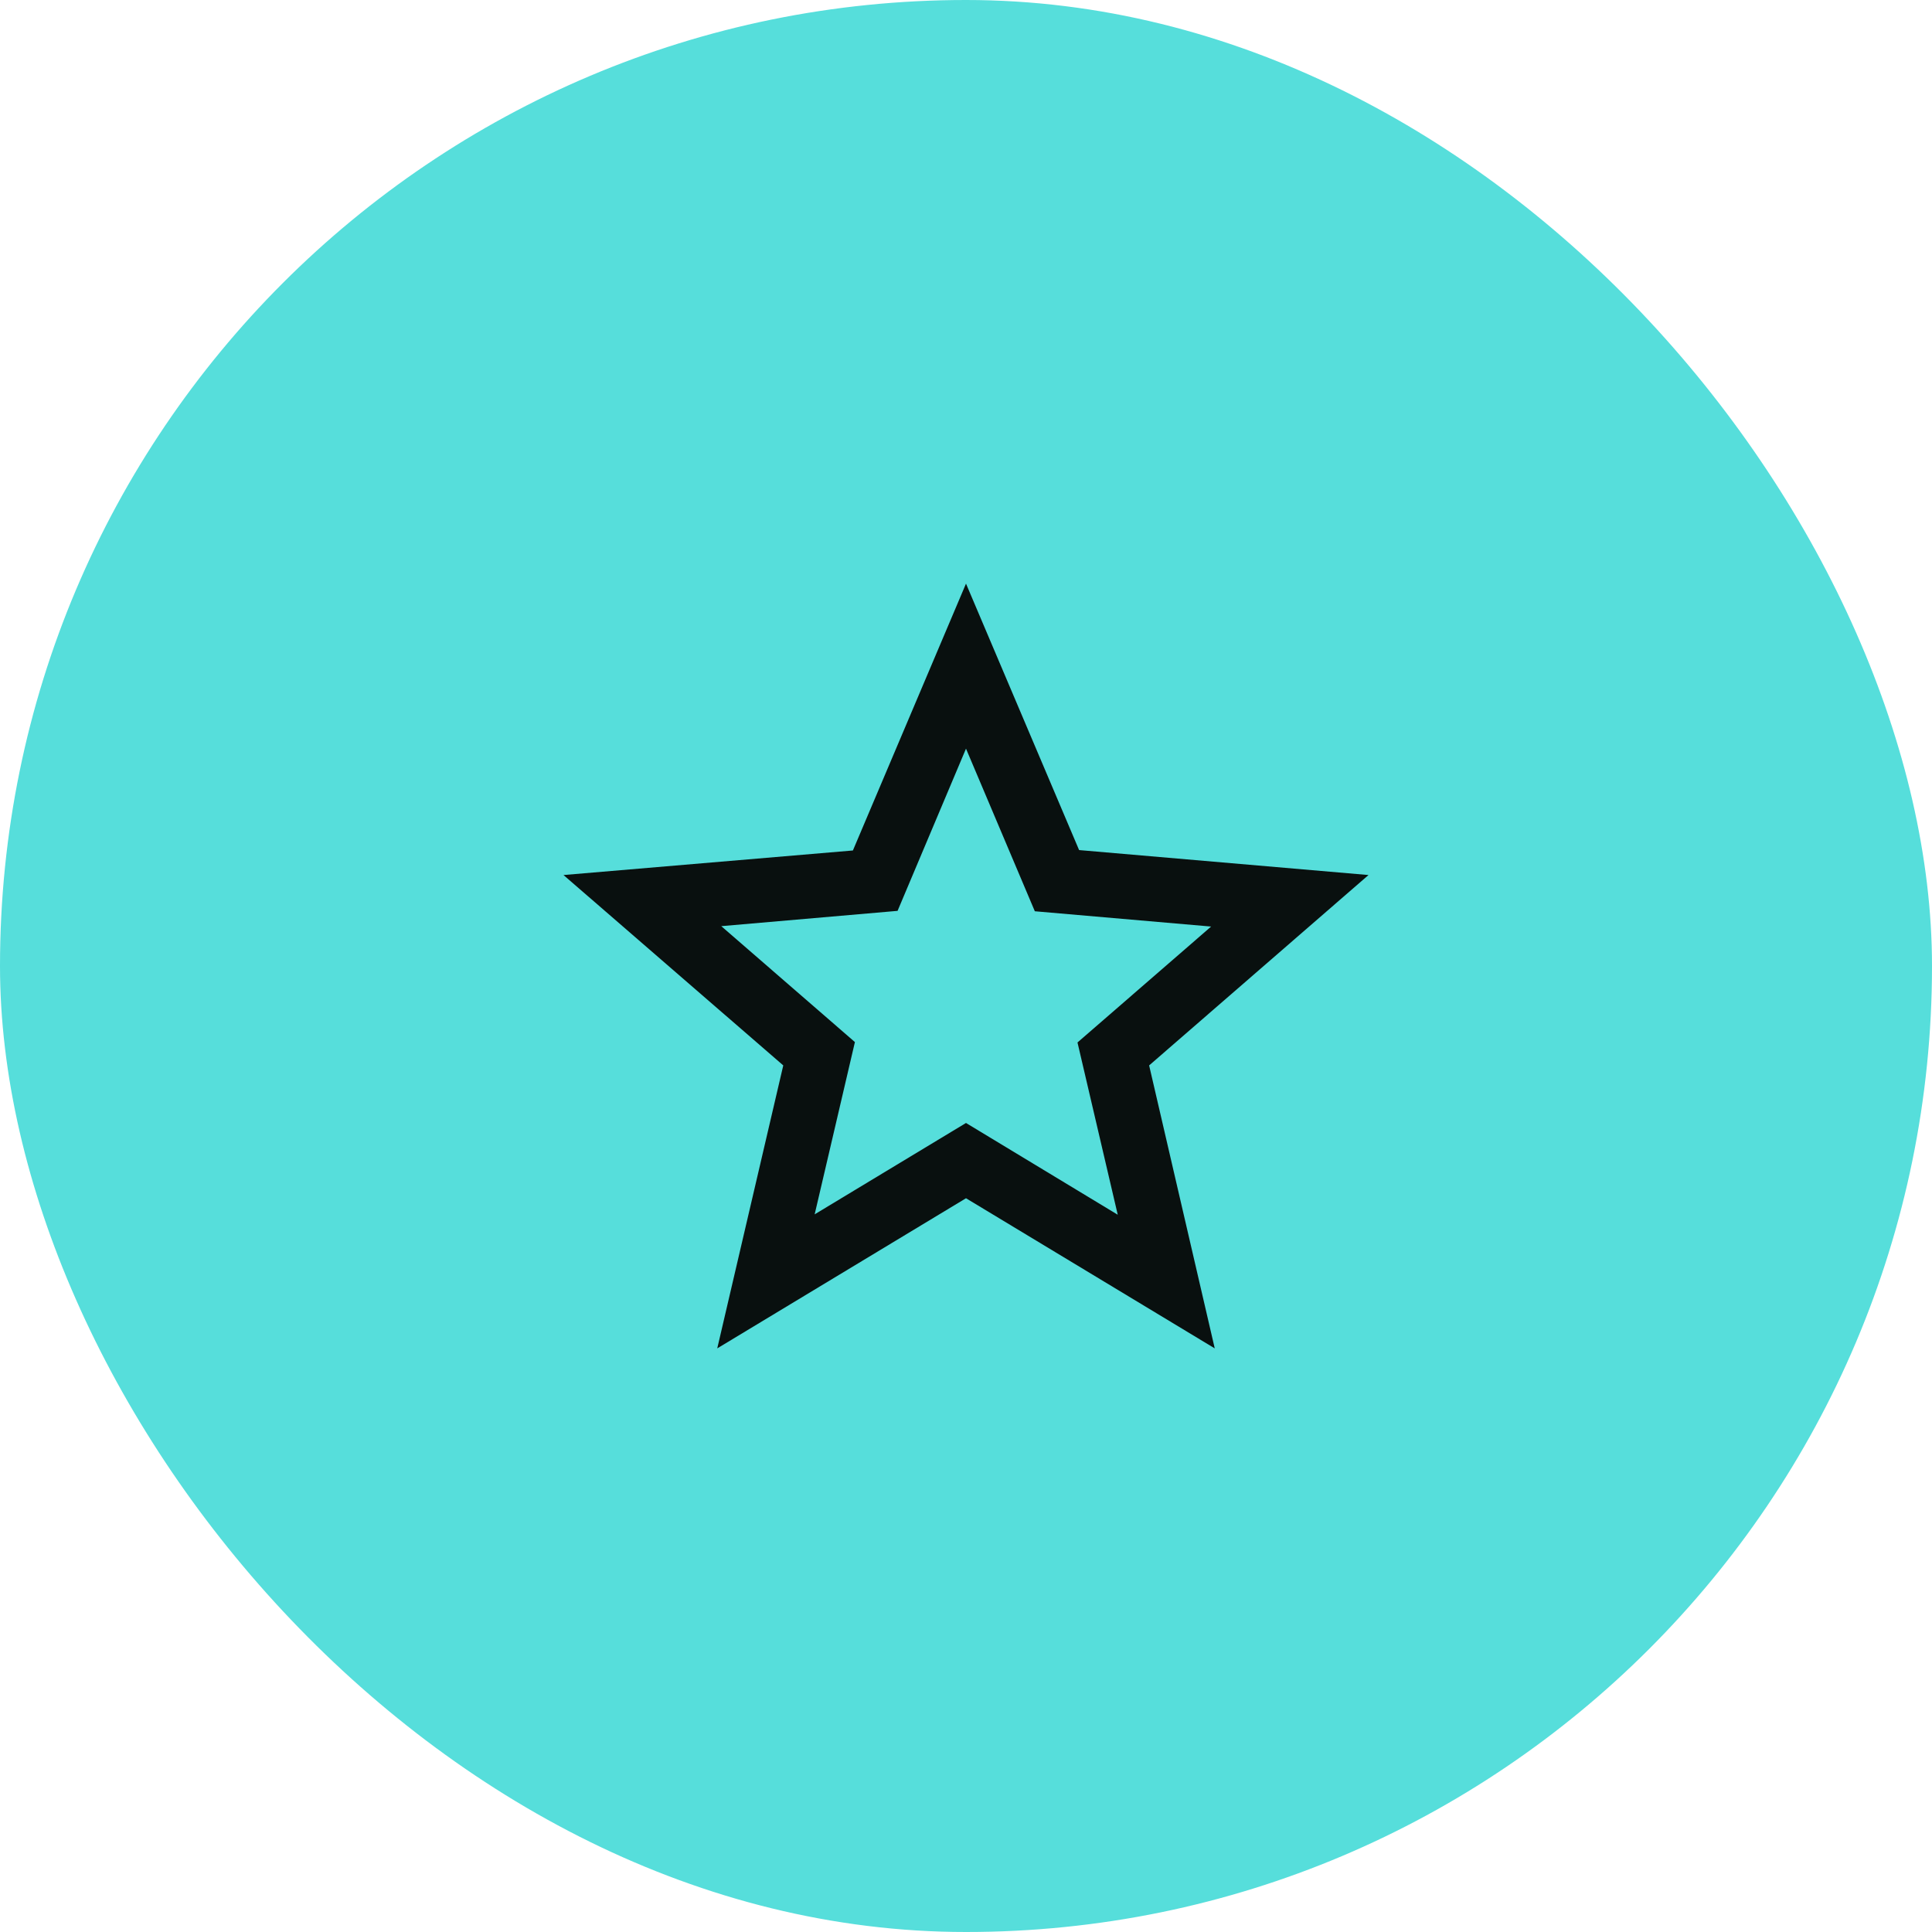 <svg width="48" height="48" viewBox="0 0 48 48" fill="none" xmlns="http://www.w3.org/2000/svg">
<rect width="48" height="48" rx="24" fill="#56DEDB"/>
<path d="M34 21.74L26.81 21.12L24 14.5L21.19 21.13L14 21.74L19.46 26.47L17.82 33.5L24 29.77L30.18 33.5L28.55 26.47L34 21.74ZM24 27.9L20.24 30.17L21.24 25.89L17.92 23.01L22.3 22.63L24 18.6L25.71 22.64L30.09 23.02L26.77 25.9L27.77 30.18L24 27.9Z" fill="#09100F"/>
</svg>
